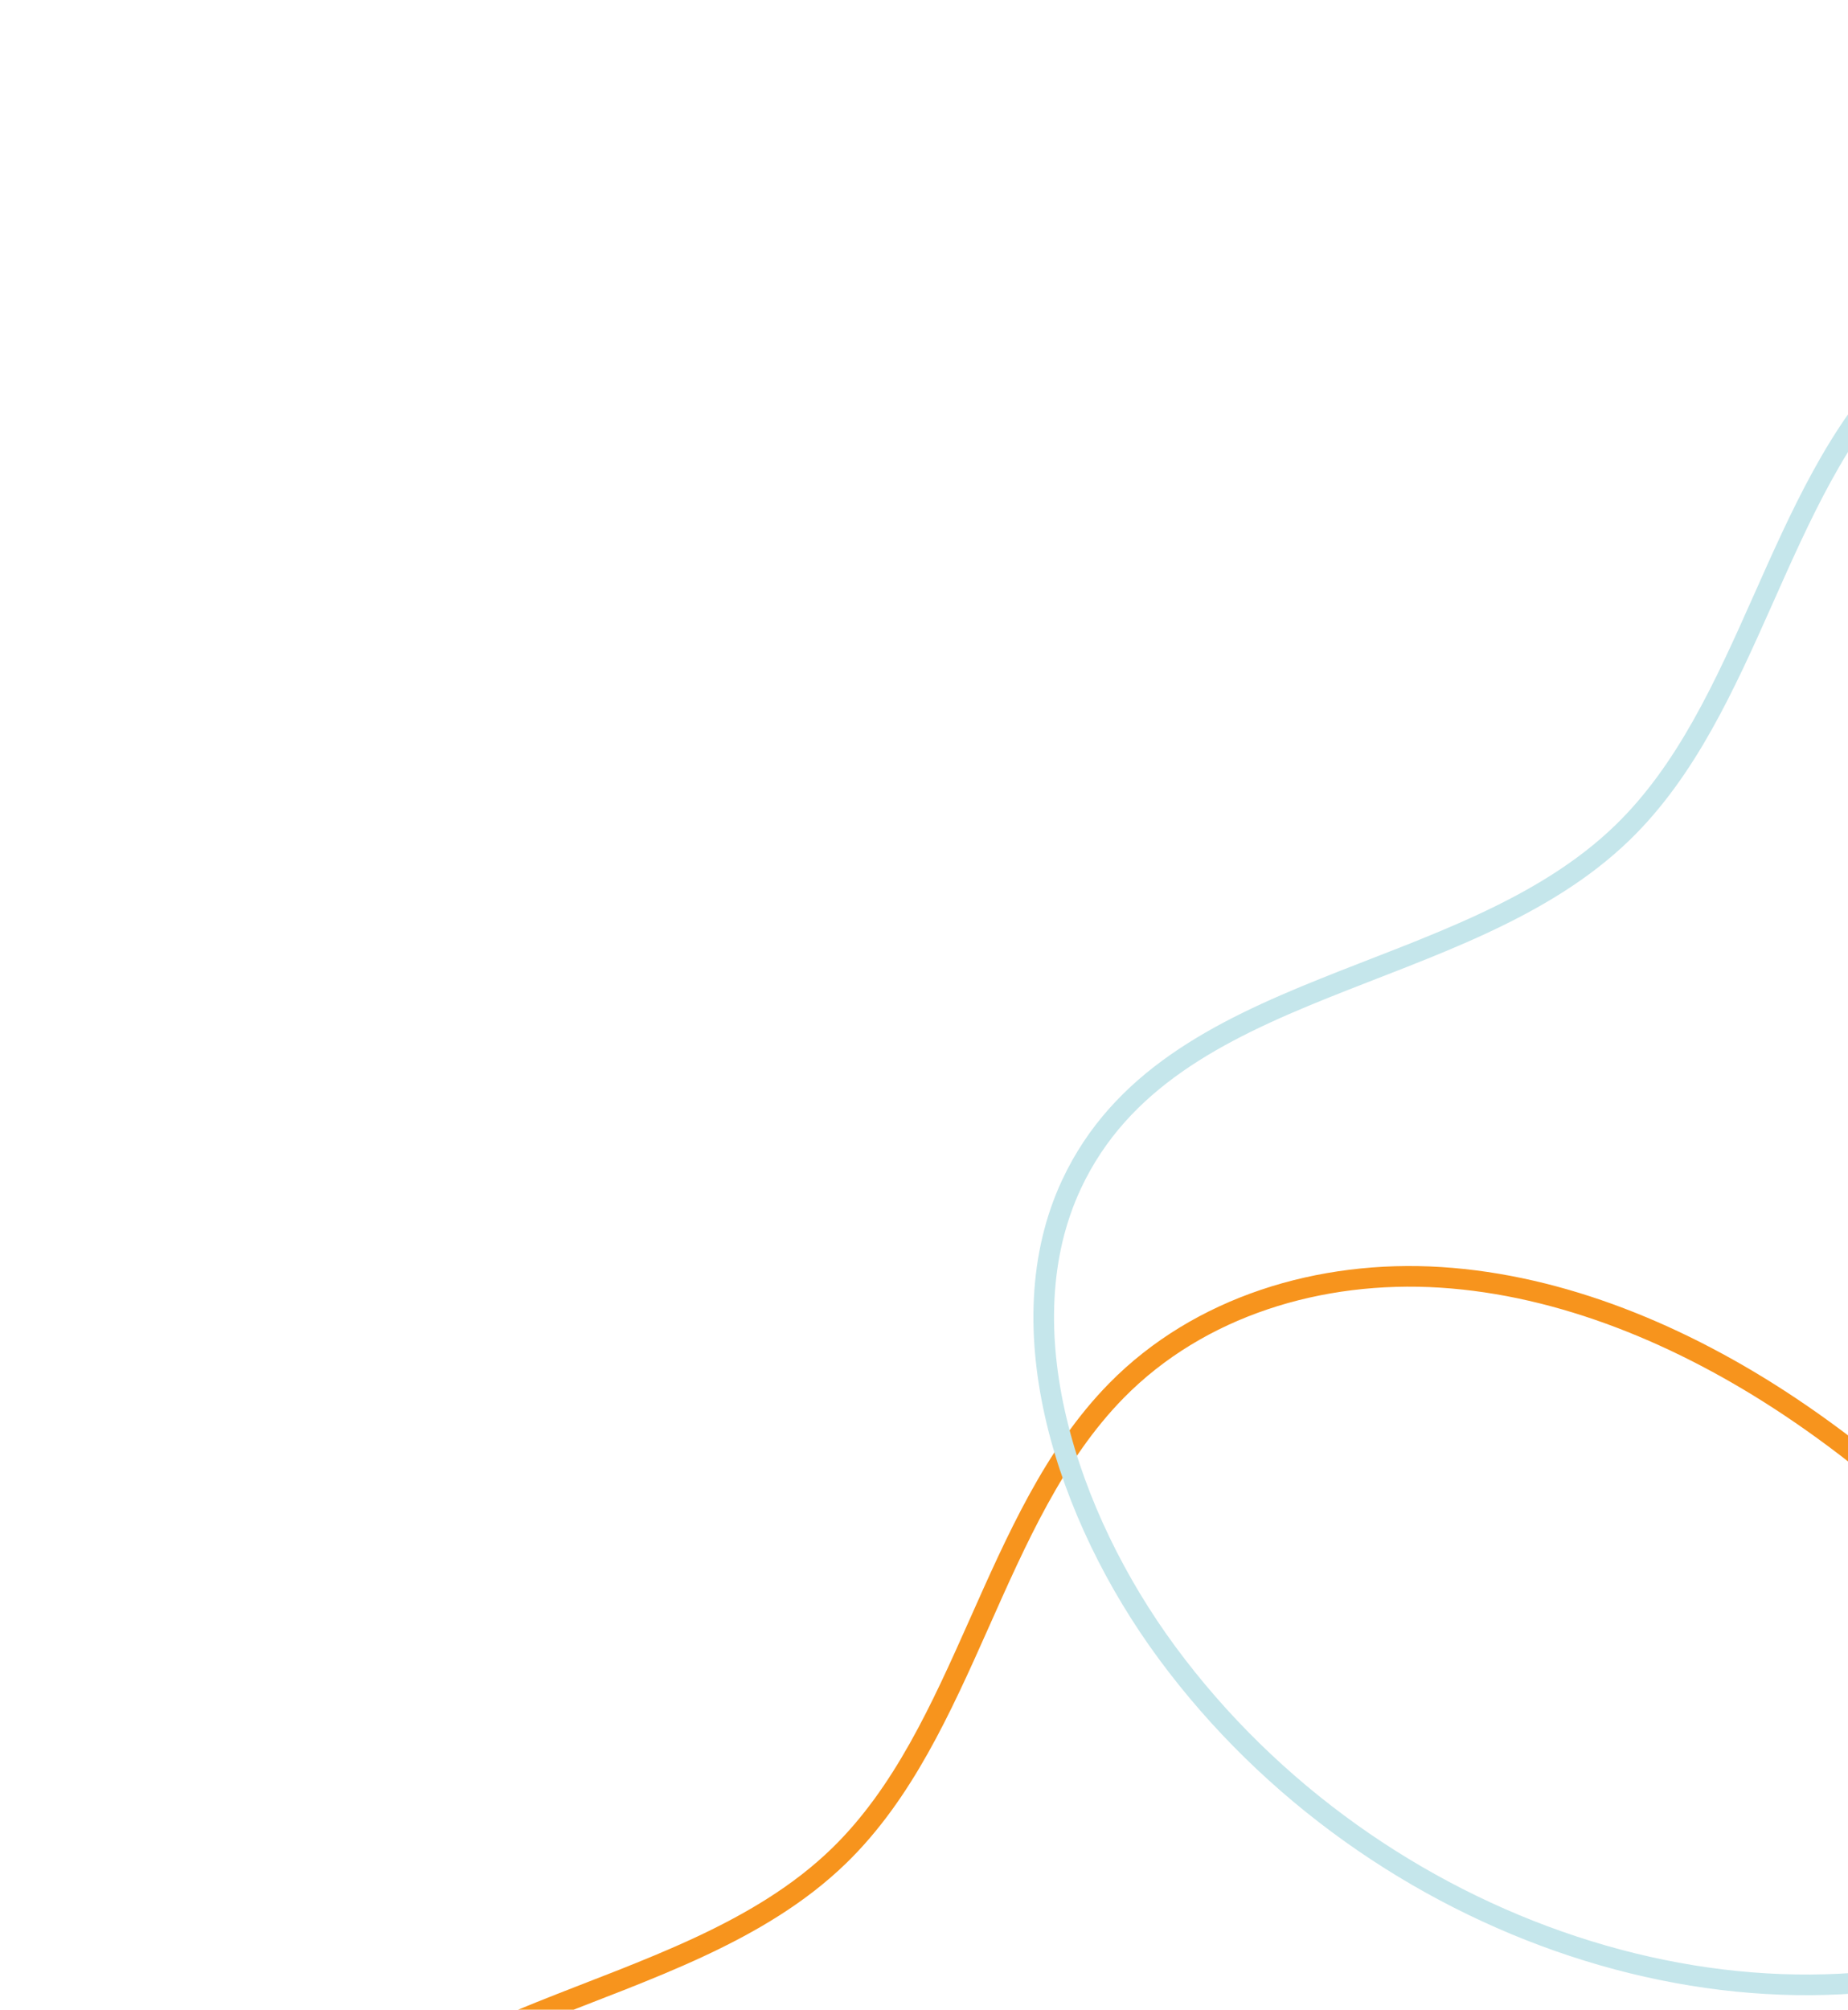 <svg width="448" height="487" viewBox="0 0 448 487" fill="none" xmlns="http://www.w3.org/2000/svg">
<path d="M499.535 940.352C487.796 894.752 504.41 849.493 500.789 803.274C498.496 773.766 487.4 743.641 467.729 720.714C448.058 697.788 419.51 682.814 392.022 683.691C359.64 684.728 333.436 706.171 304.18 718.234C234.851 746.824 143.174 716.566 92.969 648.551C68.408 615.274 53.65 569.371 69.777 534.953C93.433 484.46 164.671 487.373 203.436 449.664C234.327 419.617 240.41 367.74 270.656 336.974C290.675 316.607 319.976 307.662 349.272 309.53C378.568 311.399 407.793 323.46 433.785 340.772C495.037 381.562 537.306 448.935 570.341 516.872C603.376 584.809 629.846 656.306 671.201 719.547C693.66 753.907 720.172 785.249 744.253 818.436C768.334 851.623 790.317 887.389 801.644 926.523C820.744 992.517 801.121 1071.79 733.386 1084.18C712.156 1088.06 692.302 1077.44 672.444 1067.75C641.636 1052.71 608.71 1047.62 578.234 1032.47C542.393 1014.66 510.072 981.284 499.535 940.352Z" stroke="#F7941D" stroke-width="5" stroke-miterlimit="10"/>
<path d="M689.535 692.352C677.796 646.752 694.41 601.493 690.789 555.274C688.496 525.766 677.4 495.641 657.729 472.714C638.058 449.788 609.51 434.814 582.022 435.691C549.64 436.728 523.436 458.171 494.18 470.234C424.851 498.824 333.174 468.566 282.97 400.551C258.408 367.274 243.65 321.371 259.777 286.953C283.433 236.46 354.671 239.373 393.436 201.664C424.327 171.617 430.41 119.74 460.656 88.975C480.675 68.607 509.976 59.662 539.272 61.53C568.568 63.399 597.793 75.46 623.785 92.772C685.037 133.562 727.306 200.935 760.341 268.872C793.376 336.809 819.846 408.306 861.201 471.547C883.66 505.907 910.172 537.249 934.253 570.436C958.334 603.623 980.317 639.389 991.644 678.523C1010.74 744.517 991.121 823.791 923.386 836.181C902.156 840.063 882.302 829.444 862.444 819.749C831.636 804.709 798.71 799.623 768.234 784.47C732.393 766.663 700.072 733.284 689.535 692.352Z" stroke="#C5E6EB" stroke-width="5" stroke-miterlimit="10"/>
</svg>
